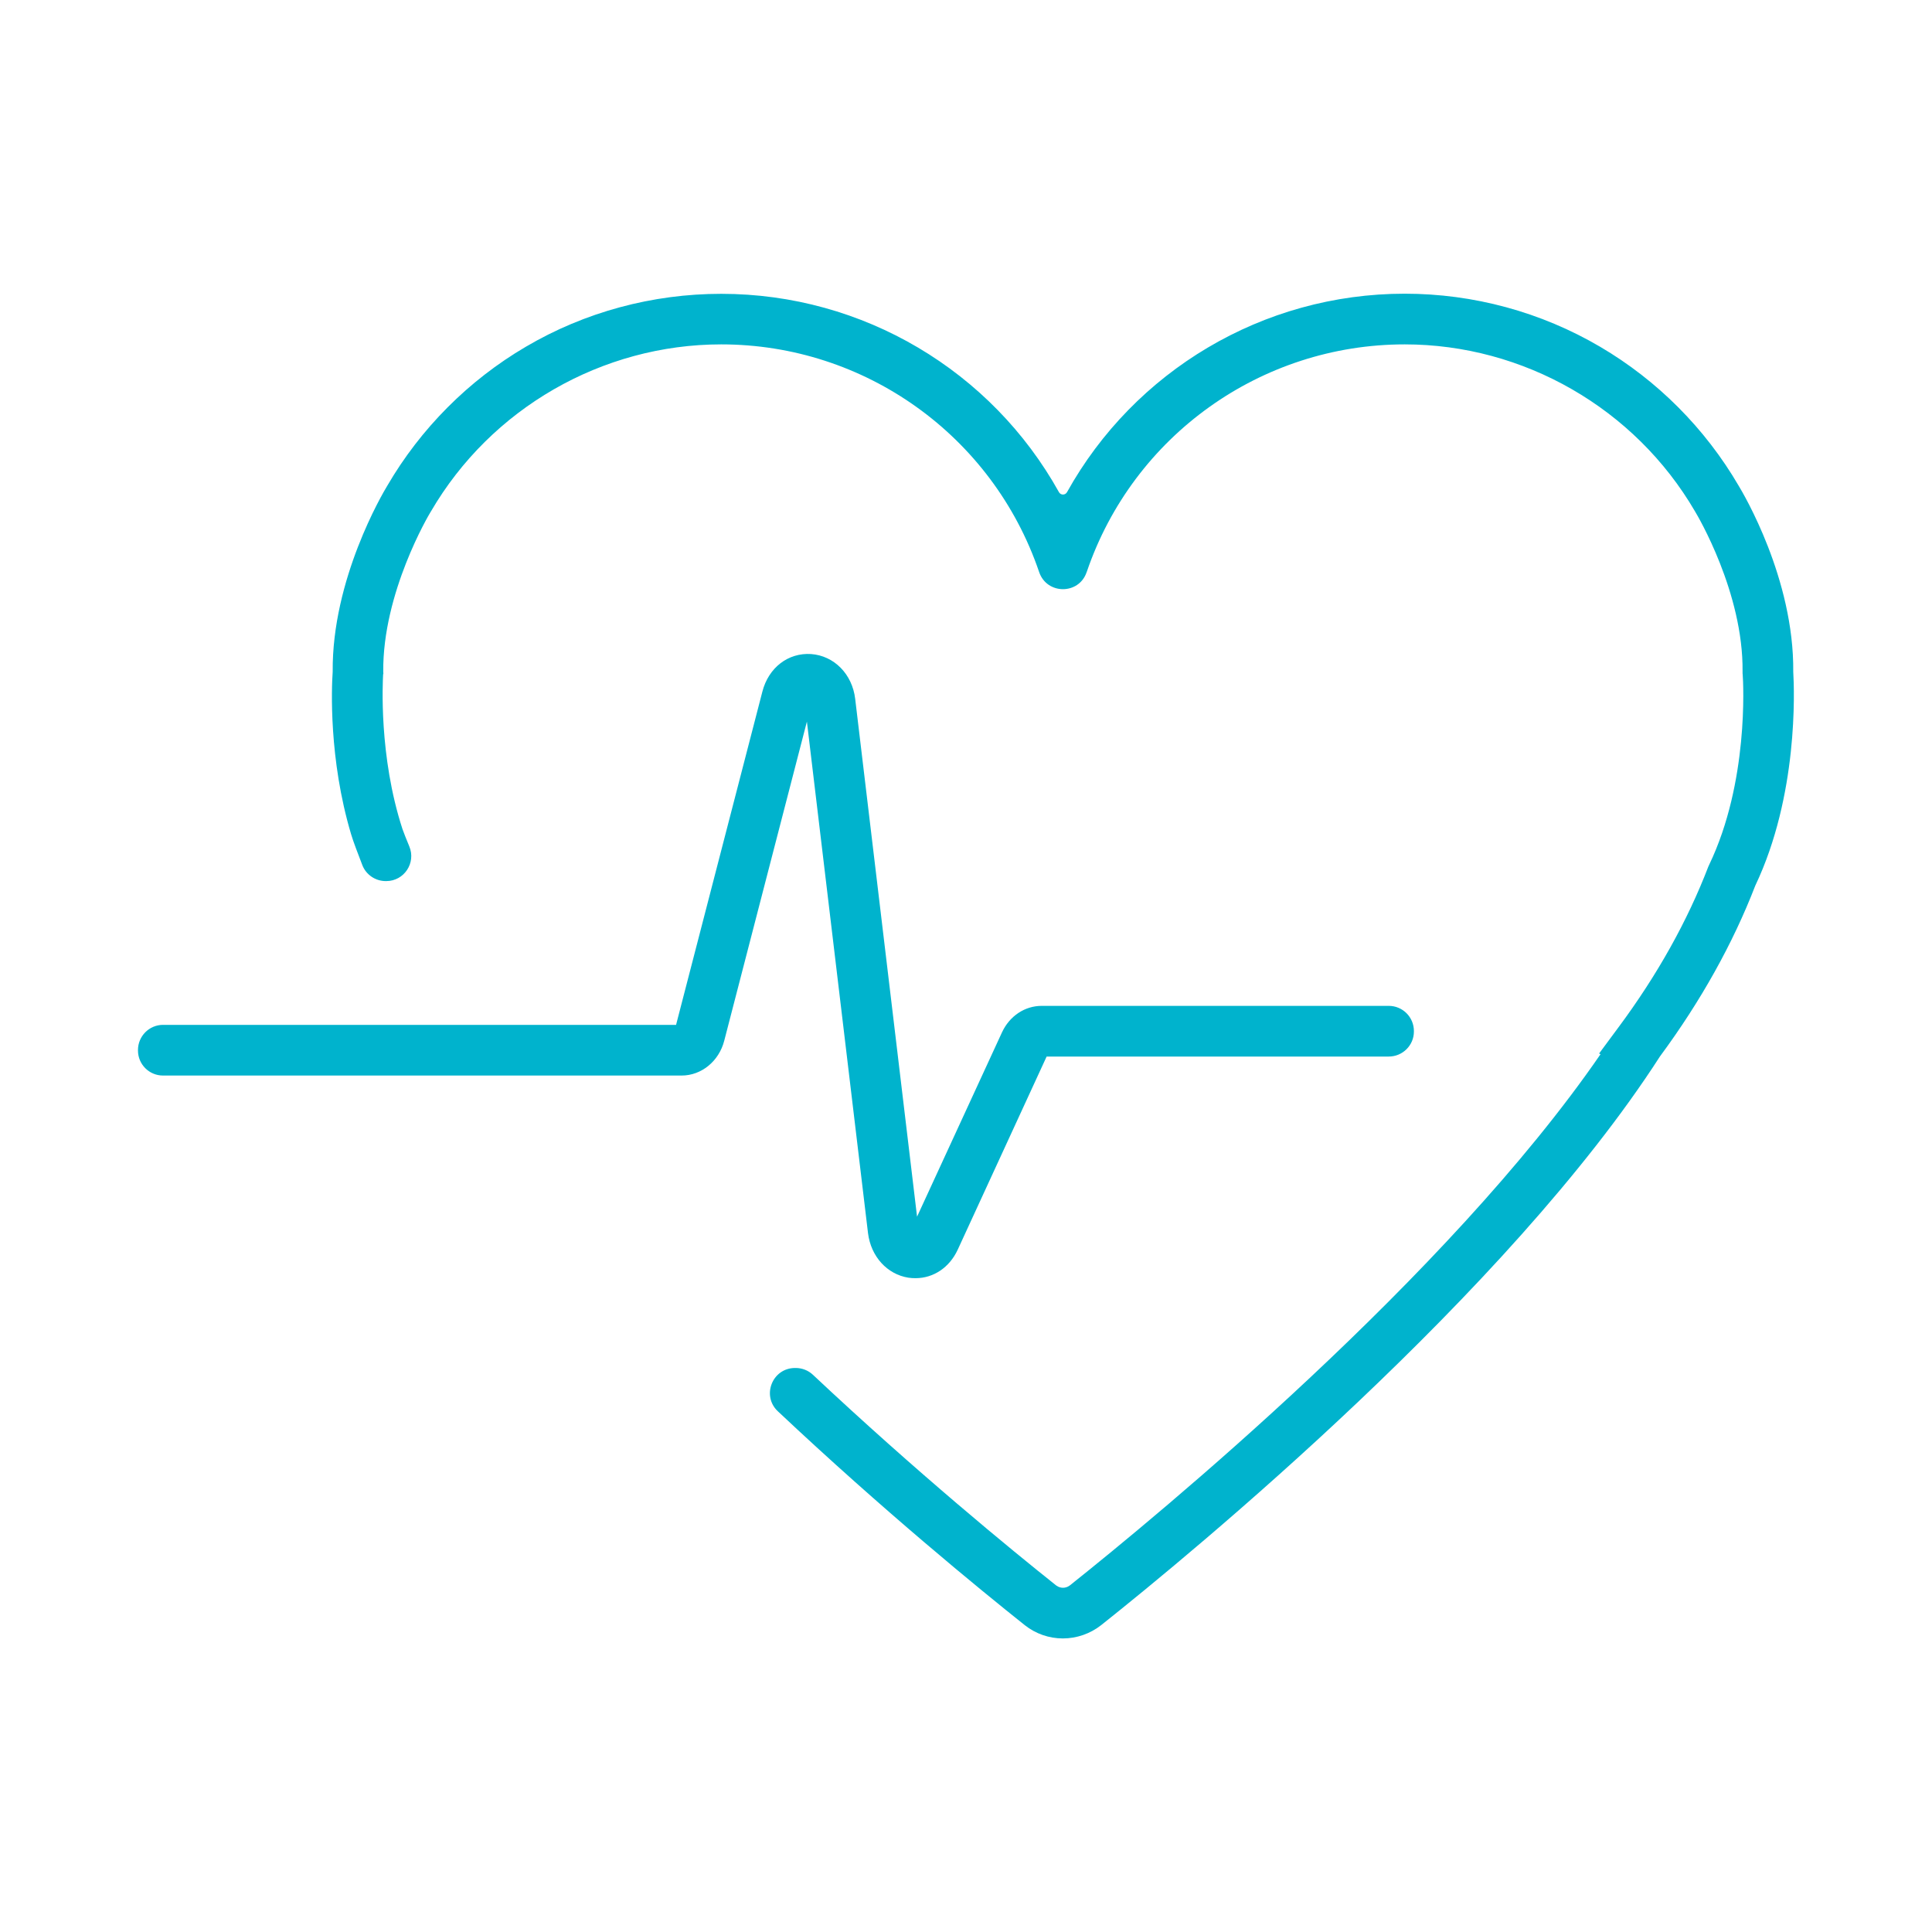 <svg xmlns="http://www.w3.org/2000/svg" xmlns:xlink="http://www.w3.org/1999/xlink" width="80" zoomAndPan="magnify" viewBox="0 0 60 60" height="80" preserveAspectRatio="xMidYMid meet" version="1.0"><defs><clipPath id="61415fb59c"><path d="M 4.285 20 L 44 20 L 44 40 L 4.285 40 Z M 4.285 20 " clip-rule="nonzero"/></clipPath><clipPath id="a91a8d2890"><path d="M 10.258 9.121 L 55.711 9.121 L 55.711 50.883 L 10.258 50.883 Z M 10.258 9.121 " clip-rule="nonzero"/></clipPath></defs><g clip-path="url(#61415fb59c)"><path fill="#00b3cd" d="M 28.434 39.695 C 28.359 39.695 28.285 39.691 28.211 39.68 C 27.547 39.574 27.047 39.02 26.957 38.297 L 25.059 22.41 L 22.492 32.32 C 22.328 32.957 21.785 33.402 21.168 33.402 L 5.062 33.402 C 4.633 33.402 4.285 33.055 4.285 32.625 L 4.285 32.609 C 4.285 32.18 4.633 31.828 5.062 31.828 L 20.996 31.828 L 23.676 21.48 C 23.867 20.734 24.477 20.266 25.188 20.312 C 25.902 20.363 26.469 20.934 26.559 21.707 L 28.48 37.785 L 31.117 32.062 C 31.352 31.555 31.824 31.238 32.352 31.238 L 43.129 31.238 C 43.559 31.238 43.91 31.586 43.91 32.02 L 43.91 32.035 C 43.91 32.465 43.559 32.812 43.129 32.812 L 32.504 32.812 L 29.742 38.812 C 29.484 39.367 28.988 39.695 28.434 39.695 " fill-opacity="1" fill-rule="nonzero"/></g><g clip-path="url(#a91a8d2890)"><path fill="#00b3cd" d="M 55.691 20.863 C 55.719 17.973 54.137 15.32 53.996 15.086 C 52.957 13.305 51.469 11.812 49.695 10.77 C 47.859 9.691 45.762 9.121 43.625 9.121 C 39.215 9.121 35.227 11.527 33.137 15.285 C 33.082 15.383 32.941 15.383 32.887 15.285 C 30.797 11.527 26.809 9.125 22.398 9.125 C 20.262 9.125 18.16 9.691 16.328 10.77 C 14.551 11.812 13.062 13.309 12.027 15.086 C 11.887 15.316 10.305 17.988 10.332 20.863 C 10.297 21.355 10.207 23.57 10.902 25.902 C 10.965 26.121 11.125 26.535 11.254 26.871 C 11.371 27.168 11.66 27.363 11.98 27.363 L 11.996 27.363 C 12.551 27.363 12.926 26.797 12.711 26.285 C 12.621 26.066 12.539 25.863 12.5 25.75 C 11.758 23.477 11.887 21.164 11.898 20.949 L 11.906 20.918 L 11.902 20.863 C 11.879 18.406 13.32 15.984 13.371 15.902 L 13.383 15.883 C 15.246 12.684 18.699 10.695 22.398 10.695 C 26.859 10.695 30.824 13.531 32.266 17.75 L 32.273 17.77 C 32.516 18.473 33.508 18.473 33.746 17.77 L 33.754 17.75 C 35.195 13.531 39.164 10.695 43.625 10.695 C 47.32 10.695 50.777 12.684 52.641 15.883 L 52.652 15.902 C 52.711 16 54.145 18.41 54.117 20.859 L 54.117 20.918 L 54.121 20.949 C 54.141 21.207 54.309 24.293 53.082 26.852 L 53.055 26.91 C 52.406 28.602 51.469 30.281 50.262 31.906 L 49.66 32.719 L 49.707 32.738 C 44.953 39.652 35.949 47.066 33.223 49.238 C 33.145 49.297 33.066 49.309 33.012 49.309 C 32.957 49.309 32.879 49.297 32.801 49.238 C 31.426 48.145 28.461 45.715 25.246 42.695 C 25.102 42.559 24.91 42.484 24.711 42.484 L 24.691 42.484 C 23.984 42.484 23.645 43.348 24.156 43.828 C 27.426 46.906 30.438 49.367 31.828 50.473 C 32.164 50.738 32.578 50.883 33.004 50.883 L 33.012 50.883 C 33.441 50.883 33.863 50.734 34.199 50.469 C 37.078 48.18 46.832 40.137 51.551 32.809 C 52.82 31.09 53.816 29.305 54.512 27.504 C 55.844 24.703 55.727 21.457 55.691 20.863 " fill-opacity="1" fill-rule="nonzero"/></g></svg>